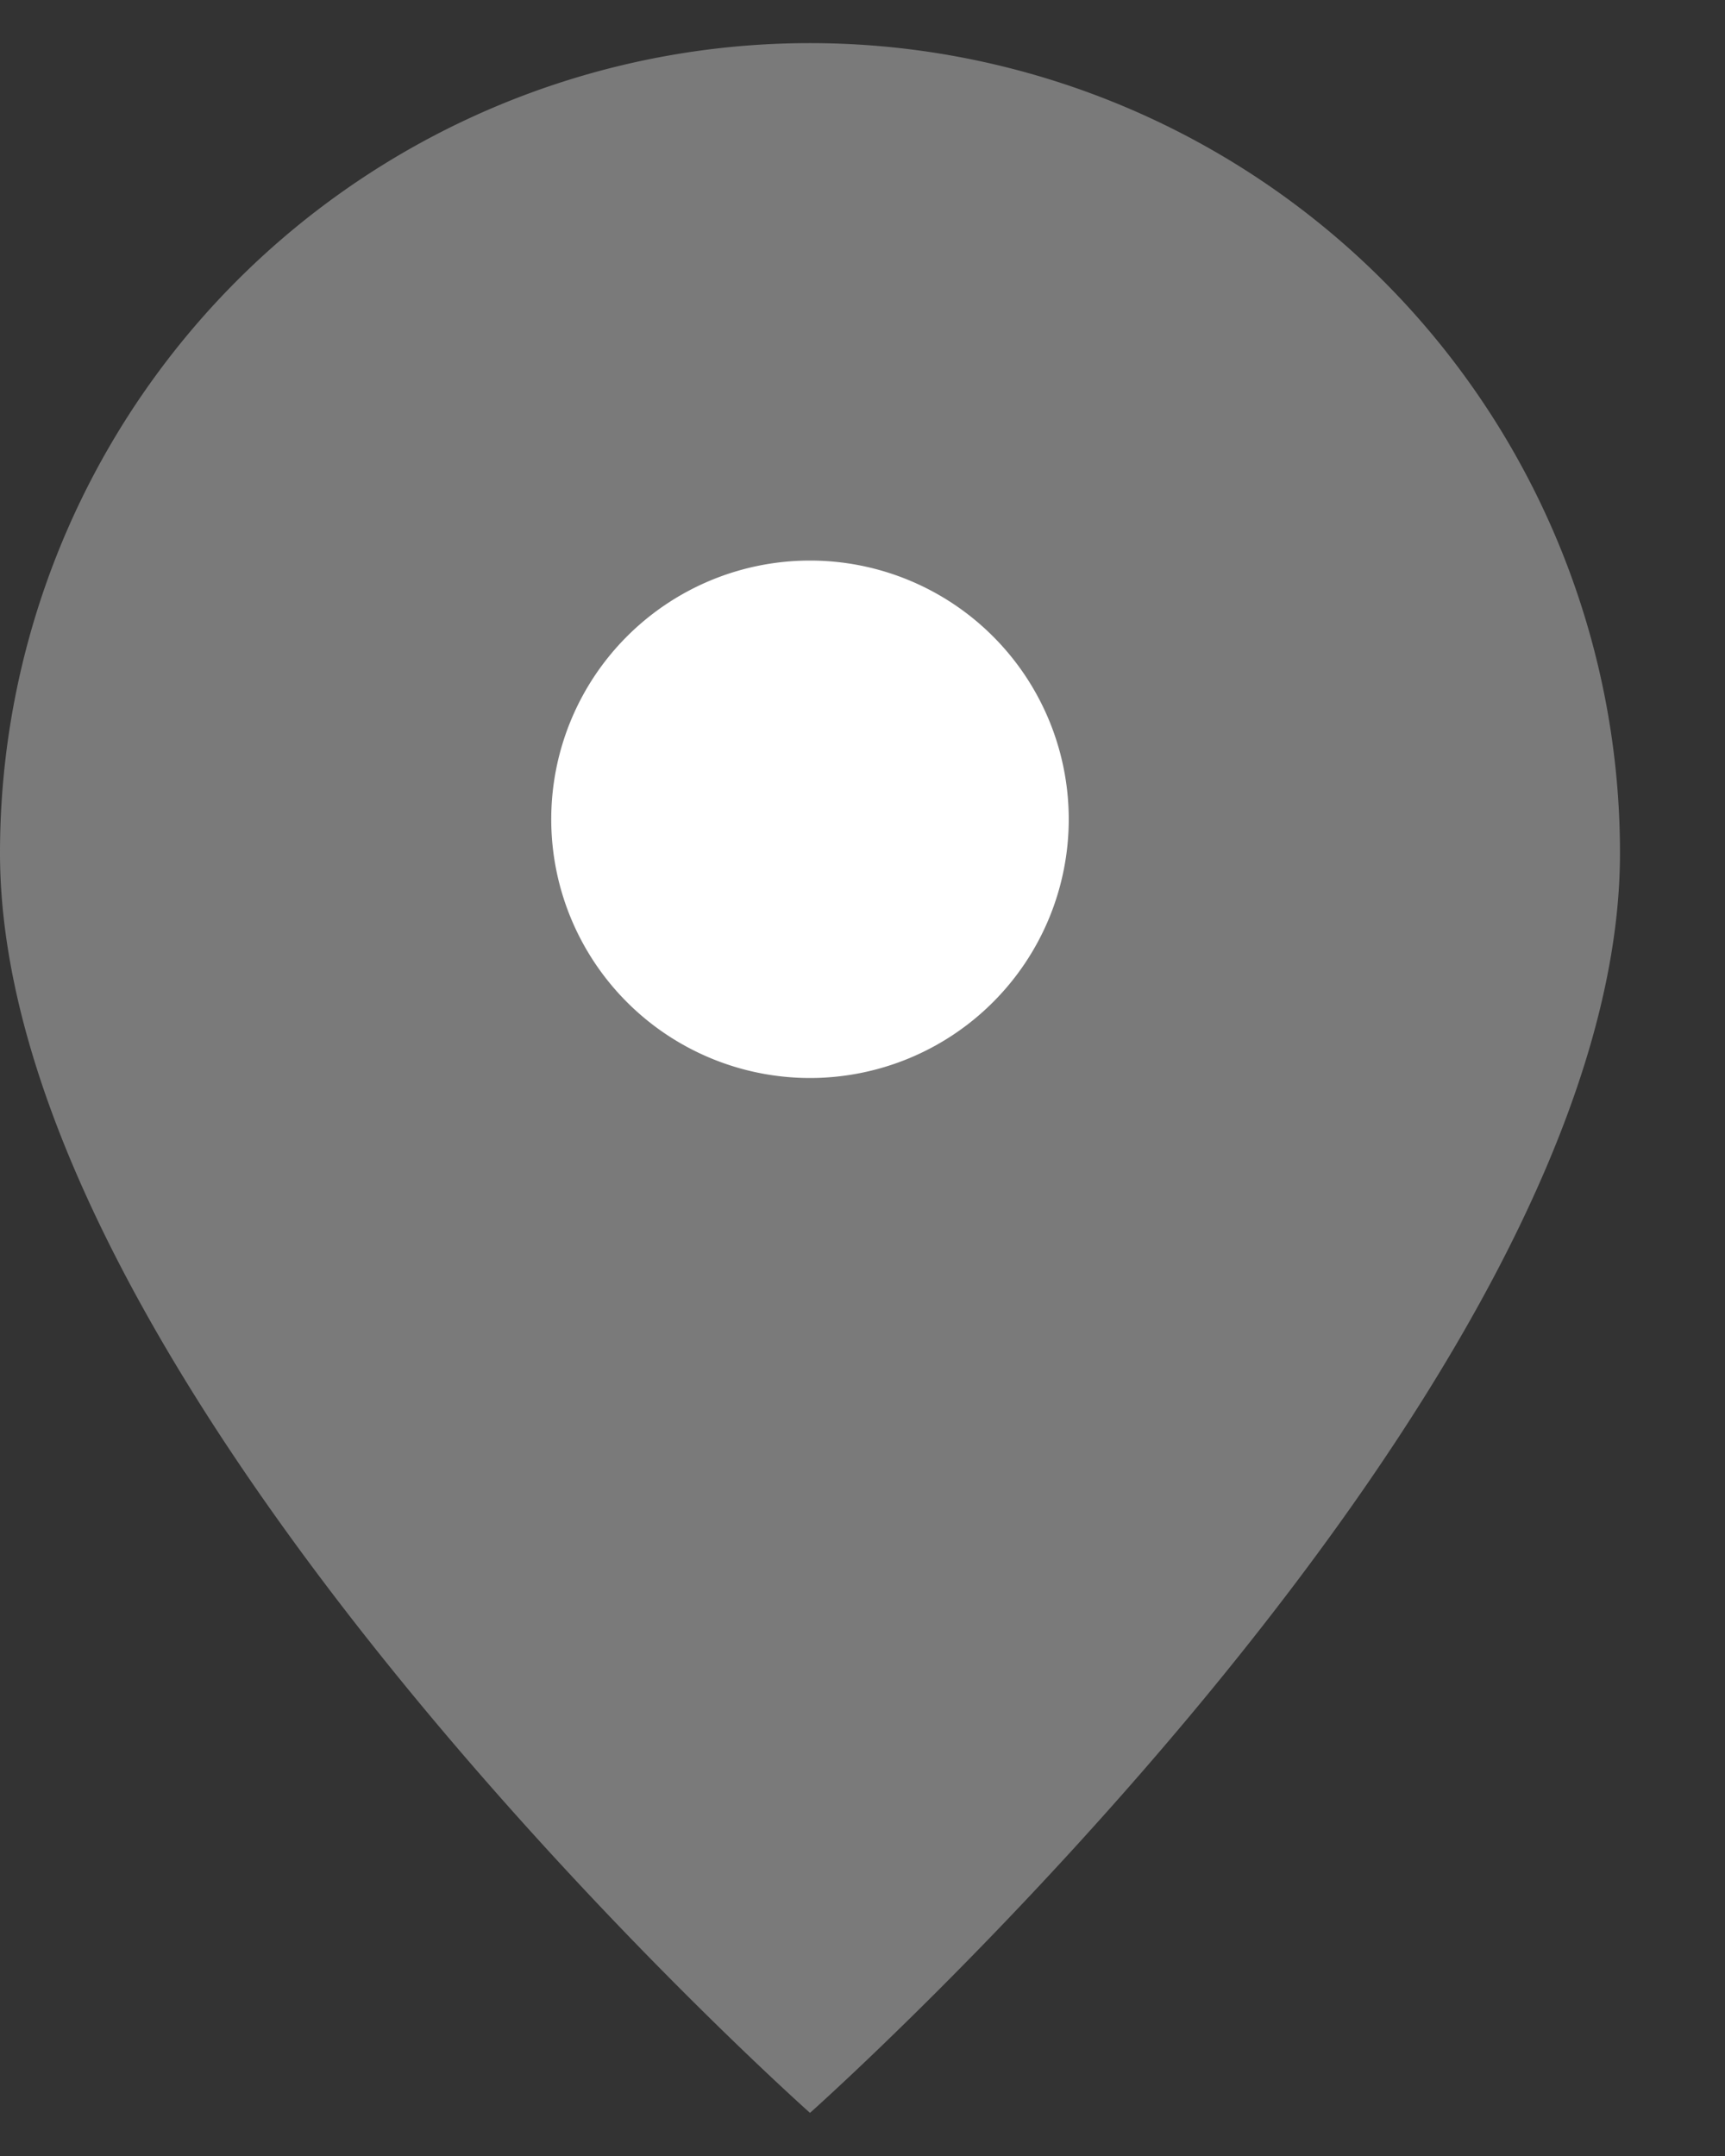 <svg xmlns="http://www.w3.org/2000/svg" width="16" height="20" fill="none" viewBox="0 0 16 20"><rect x="0" y="0" width="16" height="20" fill="#333333" stroke="none"/><path fill="#7A7A7A" d="M7.513 19.6s7.513-6.678 7.513-11.687A7.513 7.513 0 0 0 0 7.913C0 12.923 7.513 19.6 7.513 19.6"/><path fill="#fff" d="M9.913 7.6a2.4 2.4 0 1 1-4.8 0 2.4 2.4 0 0 1 4.8 0"/></svg>